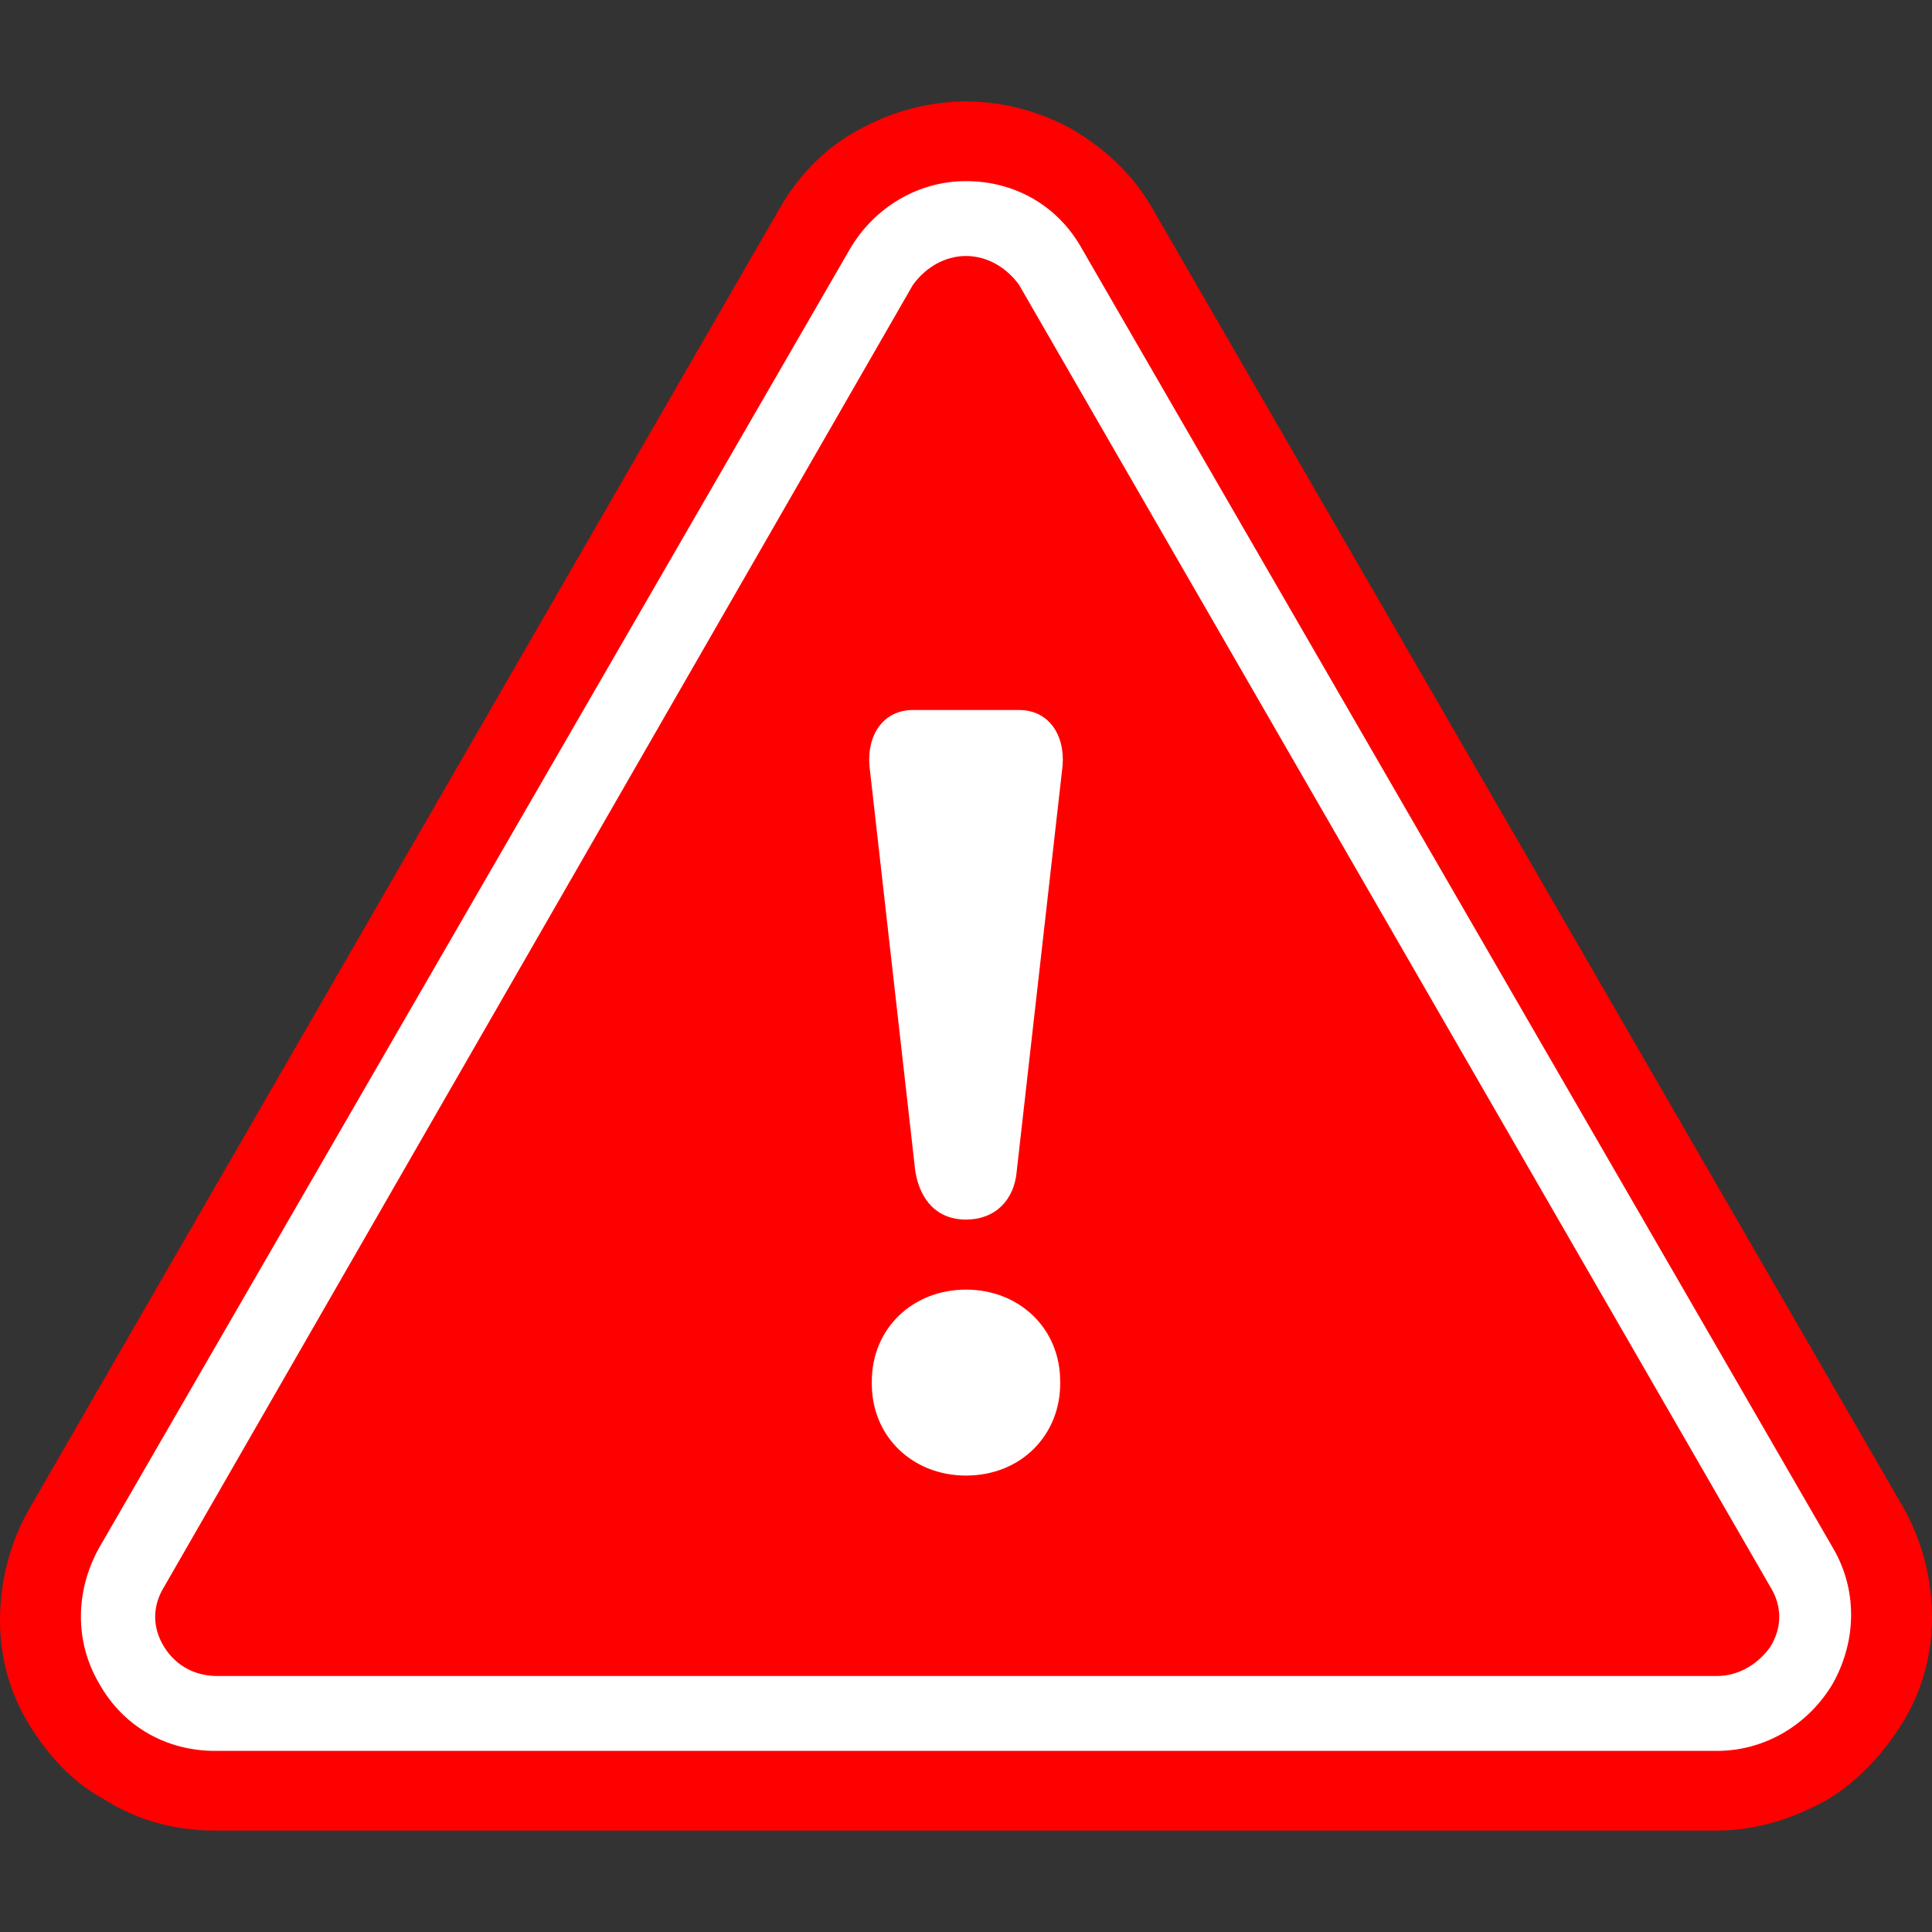 <?xml version="1.0" encoding="utf-8"?>
<!-- Generator: Adobe Illustrator 24.0.2, SVG Export Plug-In . SVG Version: 6.00 Build 0)  -->
<svg version="1.1" id="Layer_1" xmlns="http://www.w3.org/2000/svg" xmlns:xlink="http://www.w3.org/1999/xlink" x="0px" y="0px"
	 viewBox="0 0 80 80" style="enable-background:new 0 0 80 80;" xml:space="preserve">
<rect x="0" y="0" width="80" height="80" fill="#333333" stroke="none"/>
<style type="text/css">
	.st0{fill:#FFFFFF;}
	.st1{fill-rule:evenodd;clip-rule:evenodd;fill:#FFFFFF;}
	.st2{fill:#FF303E;}
	.st3{fill:#00C243;}
	.st4{fill-rule:evenodd;clip-rule:evenodd;fill:#FF303E;}
	.st5{fill:#FF0000;}
</style>
<g>
	<g>
		<path class="st5" d="M8.9,75.8c-1.6,0-3.2-0.4-4.6-1.3C3,73.8,2,72.7,1.2,71.4C0.4,70.1,0,68.6,0,67.1c0-1.6,0.4-3.2,1.2-4.6
			L32.3,8.6c0.8-1.4,2-2.6,3.4-3.3C37,4.6,38.5,4.2,40,4.2s3,0.4,4.3,1.1c1.4,0.8,2.6,1.9,3.4,3.3l31.1,53.8c0.8,1.4,1.2,3,1.2,4.6
			c0,1.5-0.4,3-1.2,4.3c-0.8,1.3-1.8,2.4-3.1,3.2c-1.4,0.8-3,1.3-4.6,1.3H8.9z"/>
	</g>
	<g>
		<path class="st0" d="M71.1,72.5H8.9c-2,0-3.8-1-4.8-2.8c-1-1.7-1-3.8,0-5.6l31.1-53.8c1-1.7,2.8-2.8,4.8-2.8c2,0,3.8,1,4.8,2.8
			l31.1,53.8c1,1.7,1,3.8,0,5.6C74.9,71.4,73.1,72.5,71.1,72.5z M40,10.6c-0.9,0-1.7,0.5-2.2,1.2L6.8,65.7c-0.5,0.8-0.5,1.7,0,2.5
			c0.5,0.8,1.3,1.2,2.2,1.2h62.1c0.9,0,1.7-0.5,2.2-1.2c0.5-0.8,0.5-1.7,0-2.5L42.2,11.8C41.7,11.1,40.9,10.6,40,10.6z"/>
	</g>
	<g>
		<g>
			<path class="st0" d="M36,31.7c-0.1-1.3,0.6-2.3,1.8-2.3h4.4c1.2,0,1.9,1,1.8,2.3l-1.9,16.8c-0.1,1.2-0.9,2-2.1,2s-1.9-0.8-2.1-2
				L36,31.7z M40,53.4c2.2,0,3.9,1.6,3.9,3.8v0.1c0,2.1-1.6,3.8-3.9,3.8c-2.2,0-3.9-1.6-3.9-3.8v-0.1C36.1,55,37.8,53.4,40,53.4z"/>
		</g>
	</g>
</g>
</svg>
